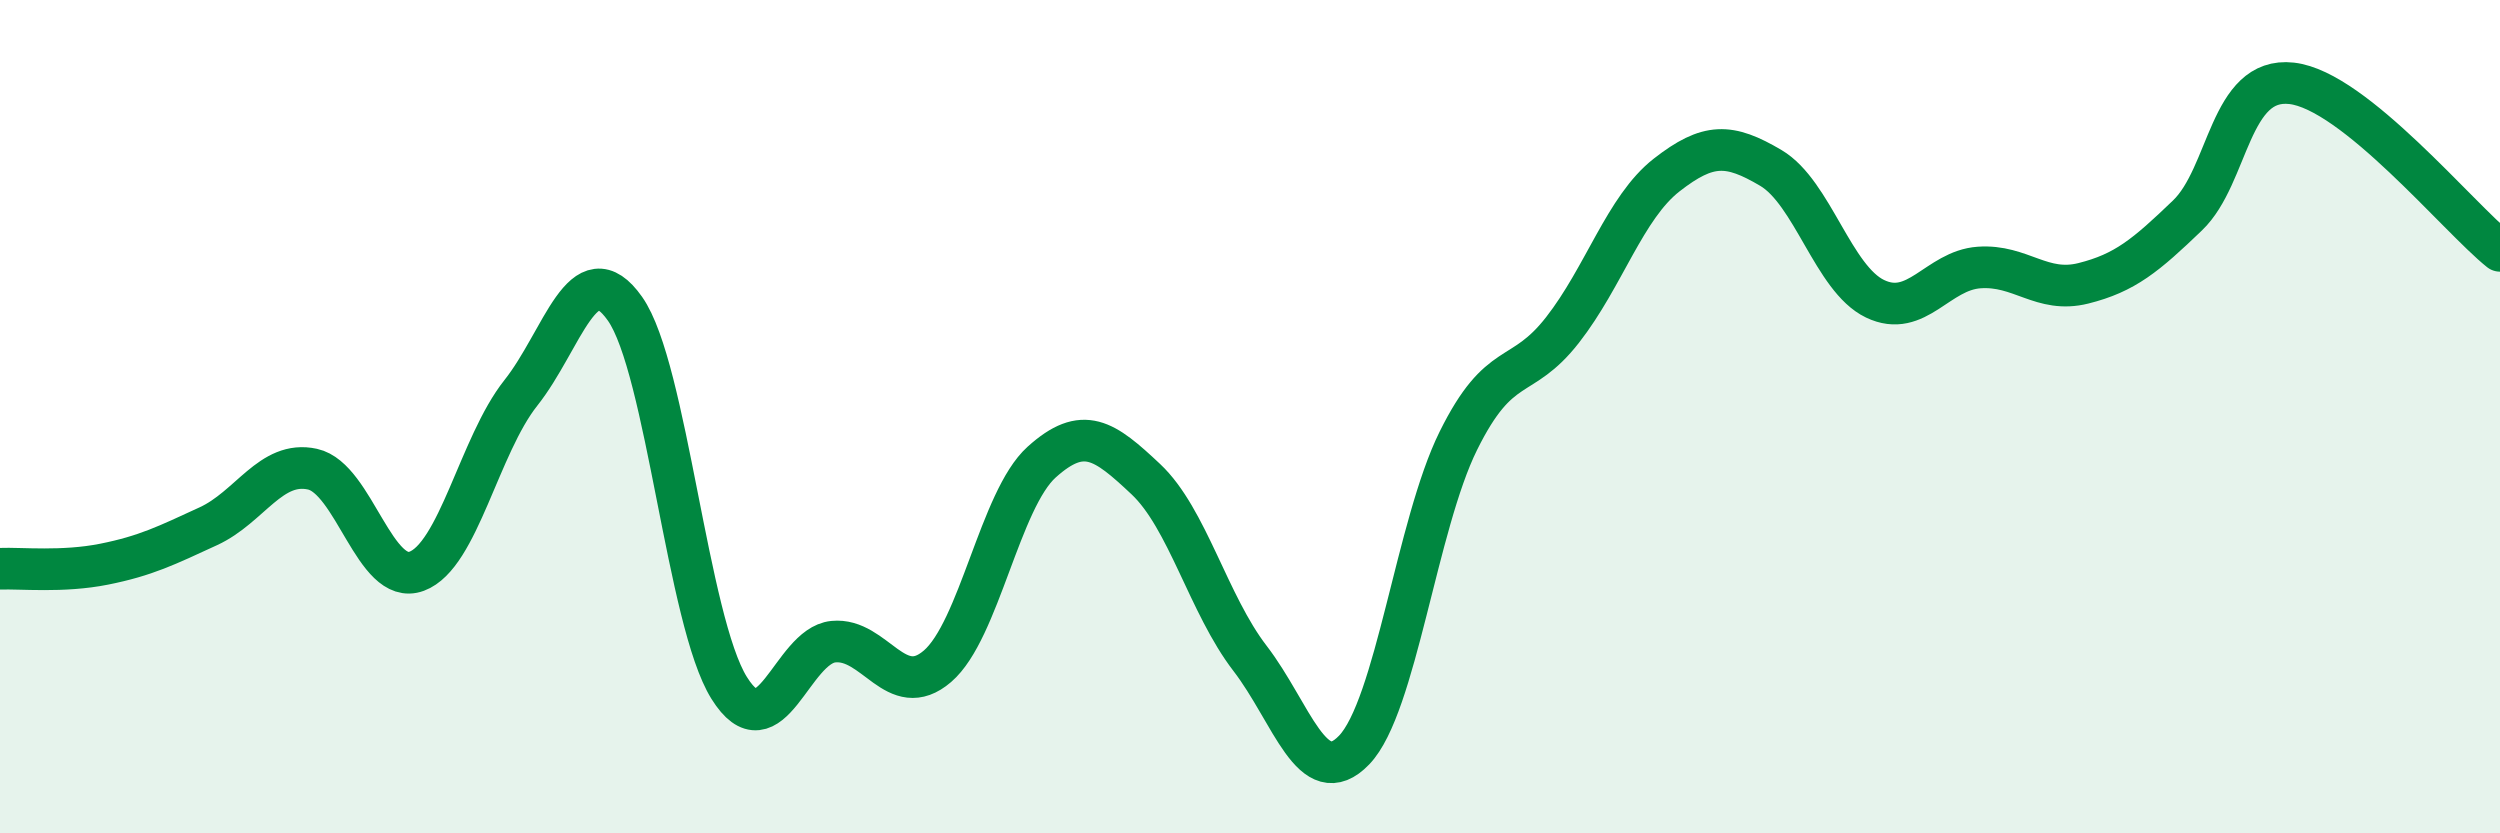 
    <svg width="60" height="20" viewBox="0 0 60 20" xmlns="http://www.w3.org/2000/svg">
      <path
        d="M 0,13.65 C 0.5,13.63 1.5,13.74 2.5,13.54 C 3.5,13.34 4,13.09 5,12.63 C 6,12.17 6.5,11.04 7.5,11.26 C 8.5,11.48 9,14.08 10,13.71 C 11,13.34 11.5,10.69 12.5,9.43 C 13.5,8.17 14,5.99 15,7.41 C 16,8.83 16.5,14.91 17.5,16.51 C 18.5,18.11 19,15.5 20,15.4 C 21,15.3 21.5,16.85 22.5,15.99 C 23.5,15.13 24,11.99 25,11.09 C 26,10.19 26.5,10.56 27.5,11.5 C 28.5,12.44 29,14.5 30,15.8 C 31,17.1 31.5,19.04 32.5,18 C 33.5,16.96 34,12.6 35,10.58 C 36,8.56 36.5,9.2 37.5,7.92 C 38.5,6.64 39,4.98 40,4.2 C 41,3.42 41.5,3.44 42.5,4.03 C 43.5,4.62 44,6.69 45,7.17 C 46,7.65 46.5,6.49 47.5,6.42 C 48.5,6.35 49,7.05 50,6.8 C 51,6.55 51.5,6.13 52.5,5.17 C 53.5,4.21 53.5,1.83 55,2 C 56.5,2.17 59,5.22 60,6.02L60 20L0 20Z"
        fill="#008740"
        opacity="0.1"
        stroke-linecap="round"
        stroke-linejoin="round"
      />
      <path
        d="M 0,13.65 C 0.5,13.63 1.5,13.74 2.5,13.54 C 3.5,13.34 4,13.09 5,12.63 C 6,12.17 6.5,11.04 7.5,11.26 C 8.5,11.48 9,14.08 10,13.71 C 11,13.34 11.5,10.69 12.5,9.43 C 13.5,8.17 14,5.99 15,7.41 C 16,8.83 16.5,14.91 17.5,16.51 C 18.5,18.11 19,15.5 20,15.4 C 21,15.3 21.5,16.85 22.5,15.99 C 23.5,15.13 24,11.99 25,11.09 C 26,10.19 26.5,10.56 27.5,11.5 C 28.5,12.44 29,14.5 30,15.8 C 31,17.1 31.5,19.04 32.5,18 C 33.5,16.96 34,12.6 35,10.58 C 36,8.56 36.5,9.2 37.5,7.92 C 38.5,6.64 39,4.98 40,4.2 C 41,3.42 41.5,3.44 42.5,4.03 C 43.5,4.62 44,6.69 45,7.17 C 46,7.65 46.5,6.49 47.5,6.42 C 48.5,6.35 49,7.05 50,6.8 C 51,6.55 51.5,6.13 52.5,5.17 C 53.5,4.21 53.5,1.83 55,2 C 56.5,2.17 59,5.22 60,6.02"
        stroke="#008740"
        stroke-width="1"
        fill="none"
        stroke-linecap="round"
        stroke-linejoin="round"
      />
    </svg>
  